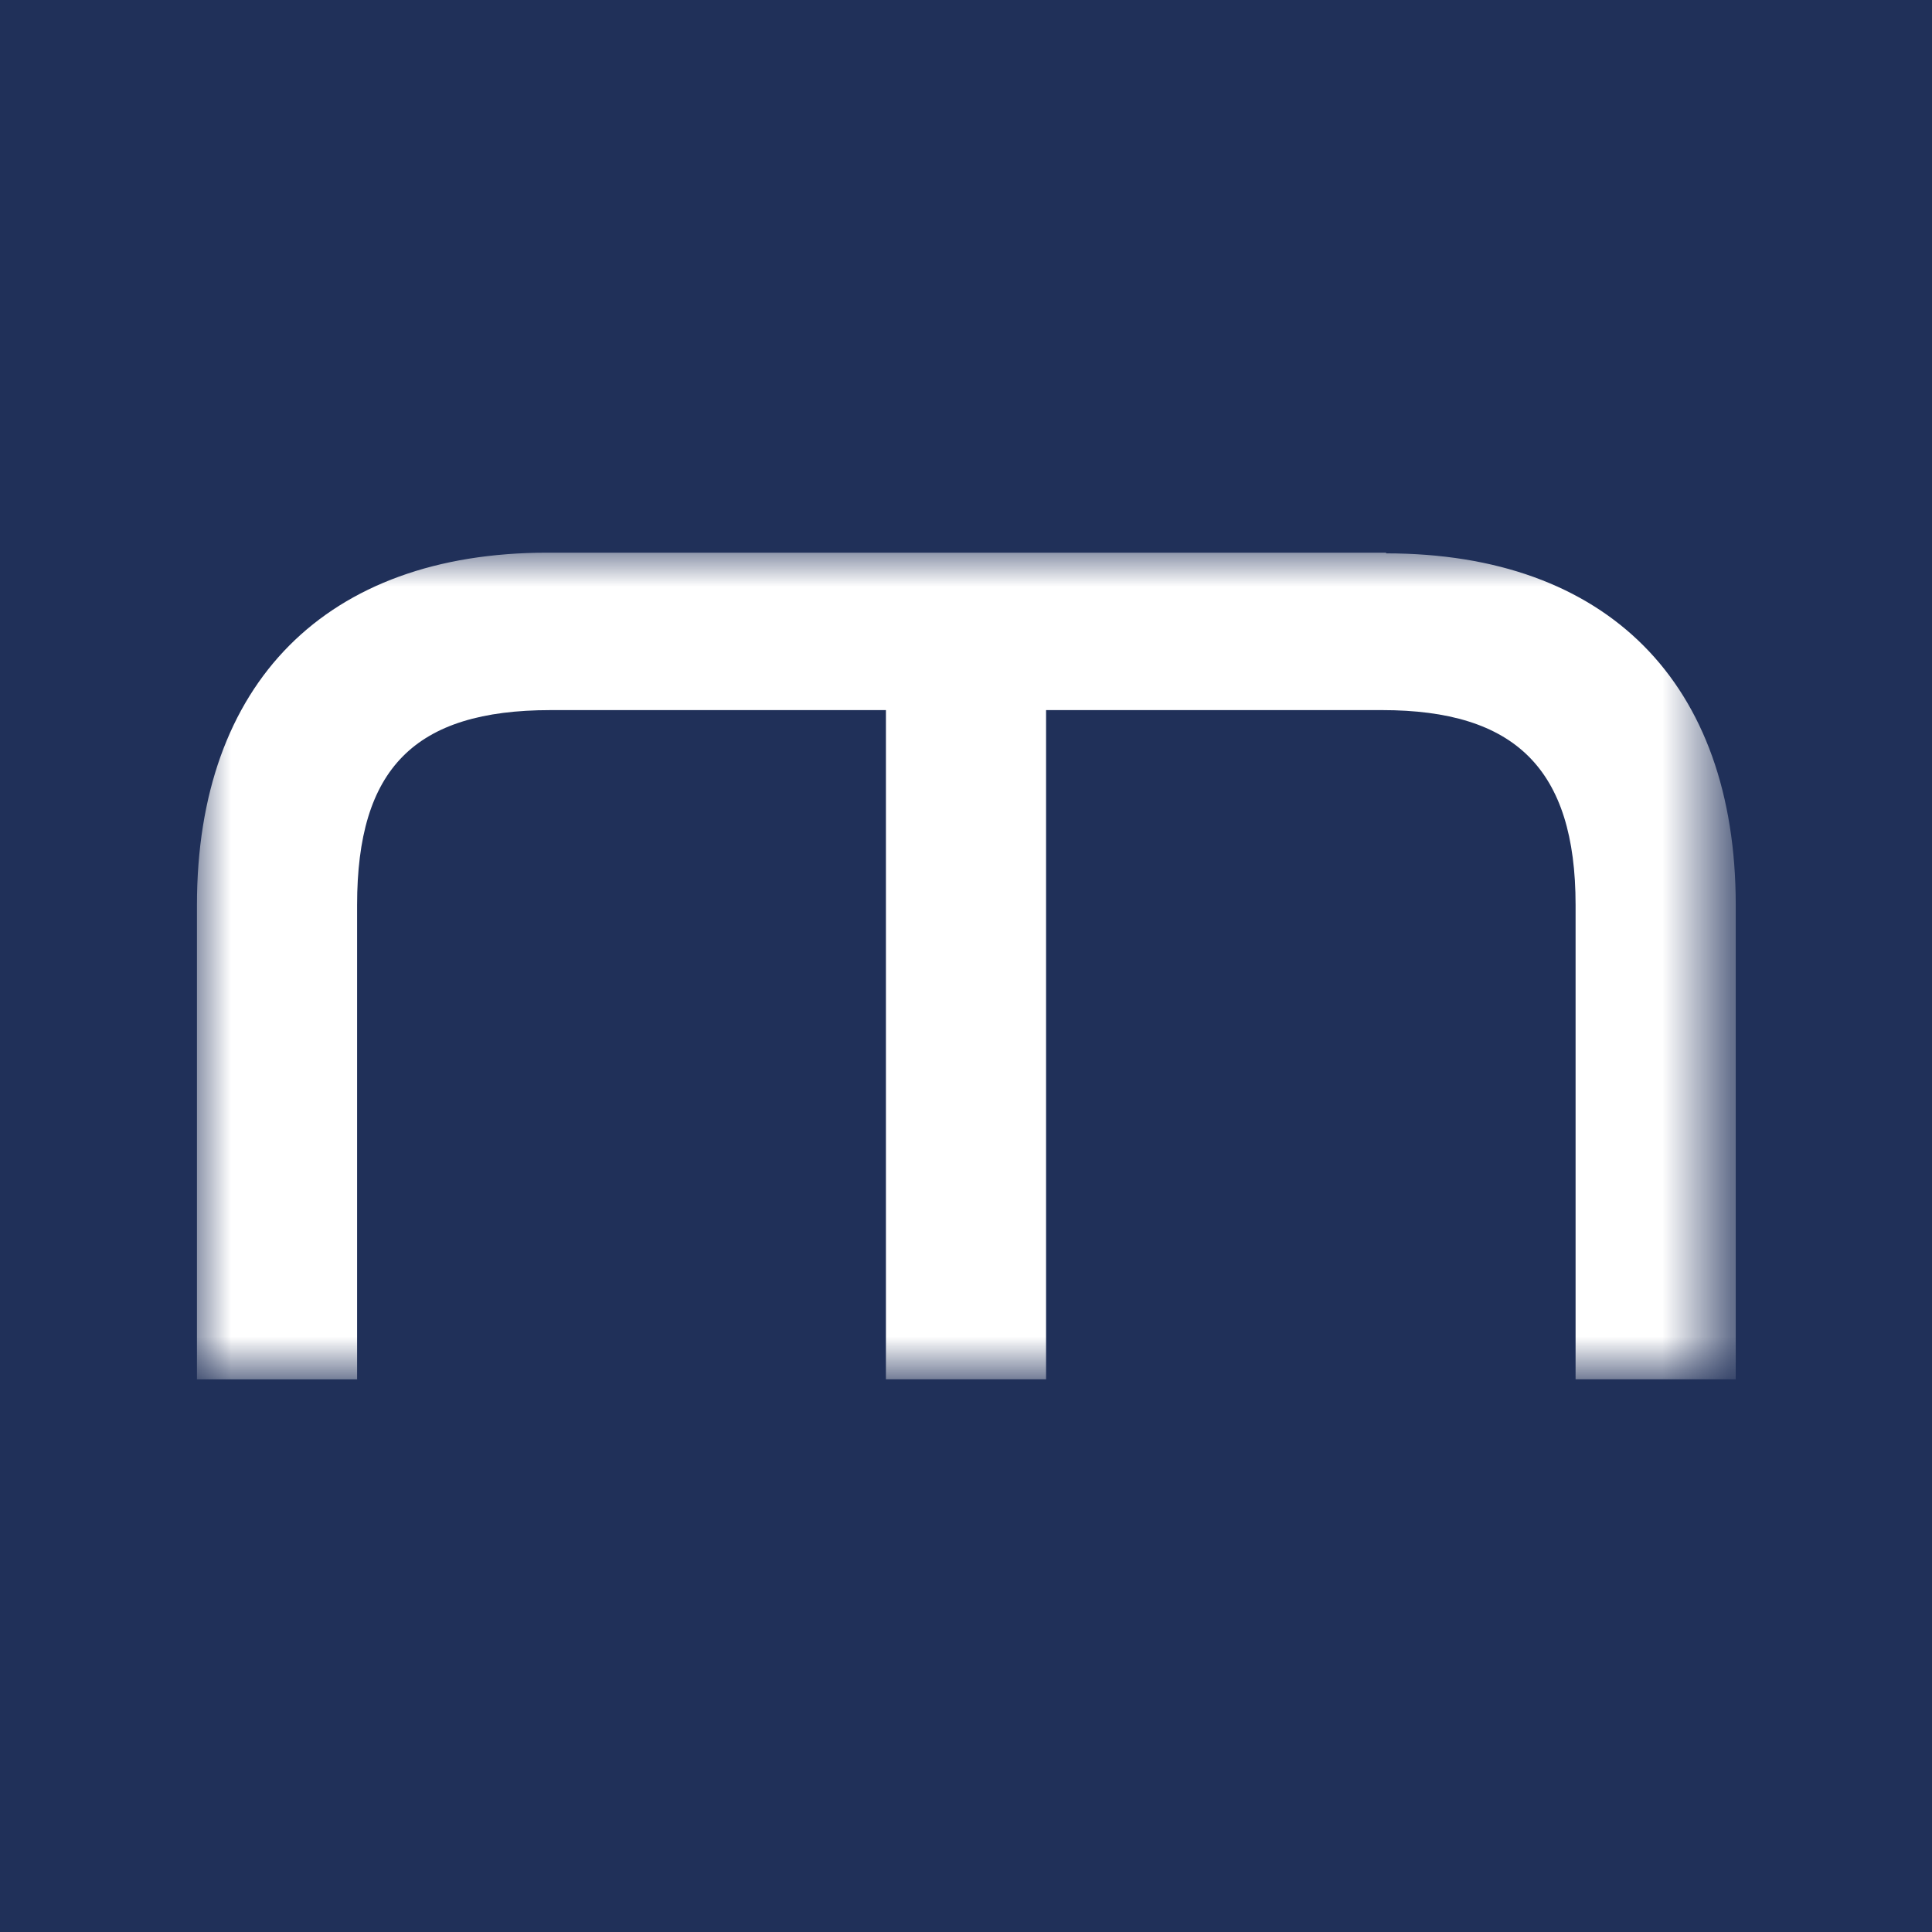 <svg version="1.1" id="Layer_1" xmlns="http://www.w3.org/2000/svg" x="0px" y="0px"
	 viewBox="0 0 28.35 28.35" style="enable-background:new 0 0 28.35 28.35;" xml:space="preserve">
<style type="text/css">
	.st0{fill:#203059;}
	.st1{fill:#FFFFFF;filter:url(#Adobe_OpacityMaskFilter);}
	.st2{mask:url(#mask2_437_625_00000154425349030382609860000011557141000930657152_);}
	.st3{fill:#FFFFFF;}
</style>
<rect class="st0" width="28.35" height="28.35"/>
<defs>
	<filter id="Adobe_OpacityMaskFilter" filterUnits="userSpaceOnUse" x="2.89" y="8.11" width="22.57" height="12.13">
		<feColorMatrix  type="matrix" values="1 0 0 0 0  0 1 0 0 0  0 0 1 0 0  0 0 0 1 0"/>
	</filter>
</defs>
<mask maskUnits="userSpaceOnUse" x="2.89" y="8.11" width="22.57" height="12.13" id="mask2_437_625_00000154425349030382609860000011557141000930657152_">
	<path class="st1" d="M2.44,5.3v30.23h204.08V5.3"/>
</mask>
<g class="st2">
	<path class="st3" d="M20.33,8.11H8.03c-3.24,0-5.14,1.91-5.14,5.17v6.96h2.35v-6.96c0-2,0.84-2.86,2.84-2.86H13v9.82h2.35v-9.82
		h4.93c1.95,0,2.84,0.86,2.84,2.86v6.96h2.35v-6.96c0-3.26-1.89-5.16-5.13-5.16V8.11z"/>
</g>
</svg>
